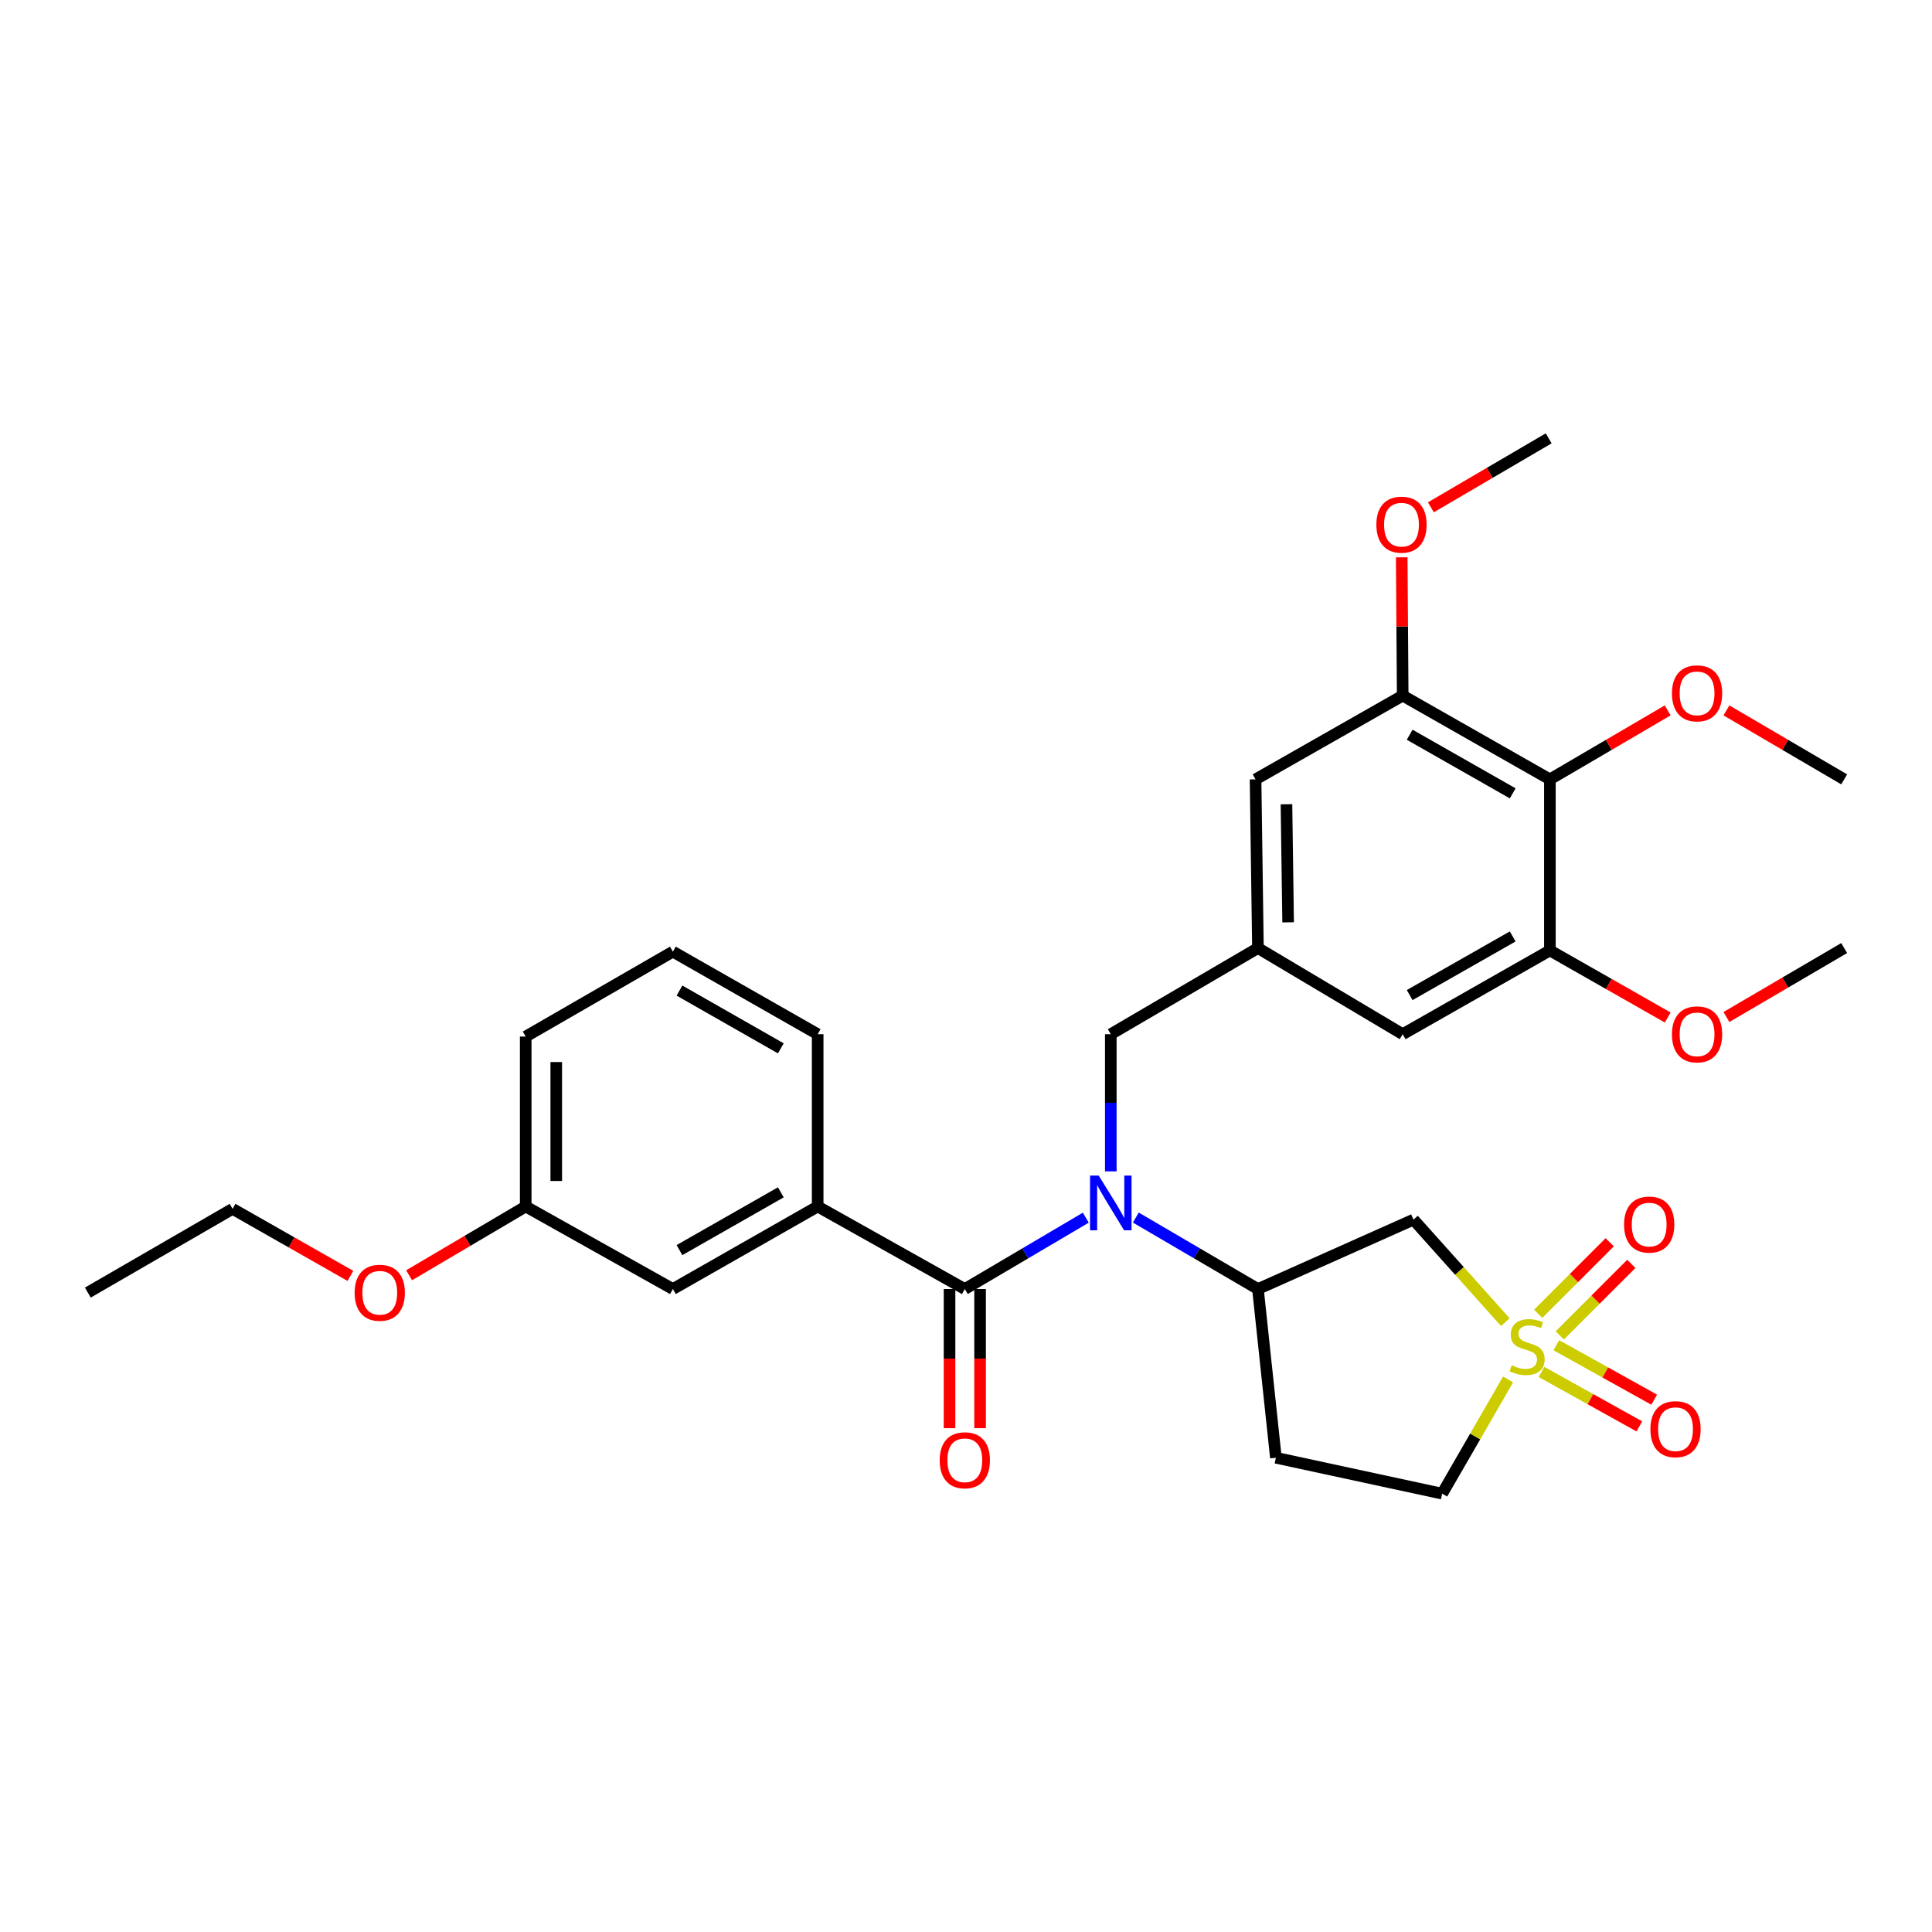 <?xml version='1.0' encoding='iso-8859-1'?>
<svg version='1.1' baseProfile='full'
              xmlns='http://www.w3.org/2000/svg'
                      xmlns:rdkit='http://www.rdkit.org/xml'
                      xmlns:xlink='http://www.w3.org/1999/xlink'
                  xml:space='preserve'
width='1000px' height='1000px' viewBox='0 0 1000 1000'>
<!-- END OF HEADER -->
<rect style='opacity:1.0;fill:#FFFFFF;stroke:none' width='1000' height='1000' x='0' y='0'> </rect>
<path class='bond-2' d='M 779.155,684.334 L 755.388,657.805' style='fill:none;fill-rule:evenodd;stroke:#CCCC00;stroke-width:6px;stroke-linecap:butt;stroke-linejoin:miter;stroke-opacity:1' />
<path class='bond-2' d='M 755.388,657.805 L 731.621,631.277' style='fill:none;fill-rule:evenodd;stroke:#000000;stroke-width:6px;stroke-linecap:butt;stroke-linejoin:miter;stroke-opacity:1' />
<path class='bond-10' d='M 797.872,710.112 L 823.2,724.203' style='fill:none;fill-rule:evenodd;stroke:#CCCC00;stroke-width:6px;stroke-linecap:butt;stroke-linejoin:miter;stroke-opacity:1' />
<path class='bond-10' d='M 823.2,724.203 L 848.528,738.294' style='fill:none;fill-rule:evenodd;stroke:#FF0000;stroke-width:6px;stroke-linecap:butt;stroke-linejoin:miter;stroke-opacity:1' />
<path class='bond-10' d='M 805.559,696.293 L 830.888,710.384' style='fill:none;fill-rule:evenodd;stroke:#CCCC00;stroke-width:6px;stroke-linecap:butt;stroke-linejoin:miter;stroke-opacity:1' />
<path class='bond-10' d='M 830.888,710.384 L 856.216,724.475' style='fill:none;fill-rule:evenodd;stroke:#FF0000;stroke-width:6px;stroke-linecap:butt;stroke-linejoin:miter;stroke-opacity:1' />
<path class='bond-11' d='M 807.343,691.206 L 825.856,672.692' style='fill:none;fill-rule:evenodd;stroke:#CCCC00;stroke-width:6px;stroke-linecap:butt;stroke-linejoin:miter;stroke-opacity:1' />
<path class='bond-11' d='M 825.856,672.692 L 844.37,654.179' style='fill:none;fill-rule:evenodd;stroke:#FF0000;stroke-width:6px;stroke-linecap:butt;stroke-linejoin:miter;stroke-opacity:1' />
<path class='bond-11' d='M 796.161,680.024 L 814.674,661.511' style='fill:none;fill-rule:evenodd;stroke:#CCCC00;stroke-width:6px;stroke-linecap:butt;stroke-linejoin:miter;stroke-opacity:1' />
<path class='bond-11' d='M 814.674,661.511 L 833.188,642.997' style='fill:none;fill-rule:evenodd;stroke:#FF0000;stroke-width:6px;stroke-linecap:butt;stroke-linejoin:miter;stroke-opacity:1' />
<path class='bond-15' d='M 780.579,714.008 L 763.519,743.561' style='fill:none;fill-rule:evenodd;stroke:#CCCC00;stroke-width:6px;stroke-linecap:butt;stroke-linejoin:miter;stroke-opacity:1' />
<path class='bond-15' d='M 763.519,743.561 L 746.46,773.114' style='fill:none;fill-rule:evenodd;stroke:#000000;stroke-width:6px;stroke-linecap:butt;stroke-linejoin:miter;stroke-opacity:1' />
<path class='bond-0' d='M 499.385,667.2 L 530.699,648.73' style='fill:none;fill-rule:evenodd;stroke:#000000;stroke-width:6px;stroke-linecap:butt;stroke-linejoin:miter;stroke-opacity:1' />
<path class='bond-0' d='M 530.699,648.73 L 562.013,630.261' style='fill:none;fill-rule:evenodd;stroke:#0000FF;stroke-width:6px;stroke-linecap:butt;stroke-linejoin:miter;stroke-opacity:1' />
<path class='bond-5' d='M 499.385,667.2 L 423.226,624.477' style='fill:none;fill-rule:evenodd;stroke:#000000;stroke-width:6px;stroke-linecap:butt;stroke-linejoin:miter;stroke-opacity:1' />
<path class='bond-16' d='M 491.478,667.2 L 491.478,703.21' style='fill:none;fill-rule:evenodd;stroke:#000000;stroke-width:6px;stroke-linecap:butt;stroke-linejoin:miter;stroke-opacity:1' />
<path class='bond-16' d='M 491.478,703.21 L 491.478,739.22' style='fill:none;fill-rule:evenodd;stroke:#FF0000;stroke-width:6px;stroke-linecap:butt;stroke-linejoin:miter;stroke-opacity:1' />
<path class='bond-16' d='M 507.292,667.2 L 507.292,703.21' style='fill:none;fill-rule:evenodd;stroke:#000000;stroke-width:6px;stroke-linecap:butt;stroke-linejoin:miter;stroke-opacity:1' />
<path class='bond-16' d='M 507.292,703.21 L 507.292,739.22' style='fill:none;fill-rule:evenodd;stroke:#FF0000;stroke-width:6px;stroke-linecap:butt;stroke-linejoin:miter;stroke-opacity:1' />
<path class='bond-1' d='M 587.892,630.208 L 619.499,648.704' style='fill:none;fill-rule:evenodd;stroke:#0000FF;stroke-width:6px;stroke-linecap:butt;stroke-linejoin:miter;stroke-opacity:1' />
<path class='bond-1' d='M 619.499,648.704 L 651.105,667.2' style='fill:none;fill-rule:evenodd;stroke:#000000;stroke-width:6px;stroke-linecap:butt;stroke-linejoin:miter;stroke-opacity:1' />
<path class='bond-9' d='M 574.946,606.289 L 574.946,570.794' style='fill:none;fill-rule:evenodd;stroke:#0000FF;stroke-width:6px;stroke-linecap:butt;stroke-linejoin:miter;stroke-opacity:1' />
<path class='bond-9' d='M 574.946,570.794 L 574.946,535.299' style='fill:none;fill-rule:evenodd;stroke:#000000;stroke-width:6px;stroke-linecap:butt;stroke-linejoin:miter;stroke-opacity:1' />
<path class='bond-3' d='M 731.621,631.277 L 651.105,667.2' style='fill:none;fill-rule:evenodd;stroke:#000000;stroke-width:6px;stroke-linecap:butt;stroke-linejoin:miter;stroke-opacity:1' />
<path class='bond-31' d='M 651.105,667.2 L 660.4,754.533' style='fill:none;fill-rule:evenodd;stroke:#000000;stroke-width:6px;stroke-linecap:butt;stroke-linejoin:miter;stroke-opacity:1' />
<path class='bond-4' d='M 802.219,403.398 L 726.034,360.043' style='fill:none;fill-rule:evenodd;stroke:#000000;stroke-width:6px;stroke-linecap:butt;stroke-linejoin:miter;stroke-opacity:1' />
<path class='bond-4' d='M 782.97,410.639 L 729.641,380.29' style='fill:none;fill-rule:evenodd;stroke:#000000;stroke-width:6px;stroke-linecap:butt;stroke-linejoin:miter;stroke-opacity:1' />
<path class='bond-18' d='M 802.219,403.398 L 832.704,385.549' style='fill:none;fill-rule:evenodd;stroke:#000000;stroke-width:6px;stroke-linecap:butt;stroke-linejoin:miter;stroke-opacity:1' />
<path class='bond-18' d='M 832.704,385.549 L 863.189,367.7' style='fill:none;fill-rule:evenodd;stroke:#FF0000;stroke-width:6px;stroke-linecap:butt;stroke-linejoin:miter;stroke-opacity:1' />
<path class='bond-32' d='M 802.219,403.398 L 802.219,491.944' style='fill:none;fill-rule:evenodd;stroke:#000000;stroke-width:6px;stroke-linecap:butt;stroke-linejoin:miter;stroke-opacity:1' />
<path class='bond-17' d='M 423.226,624.477 L 348.28,667.2' style='fill:none;fill-rule:evenodd;stroke:#000000;stroke-width:6px;stroke-linecap:butt;stroke-linejoin:miter;stroke-opacity:1' />
<path class='bond-17' d='M 404.153,617.148 L 351.691,647.053' style='fill:none;fill-rule:evenodd;stroke:#000000;stroke-width:6px;stroke-linecap:butt;stroke-linejoin:miter;stroke-opacity:1' />
<path class='bond-22' d='M 423.226,624.477 L 423.226,535.299' style='fill:none;fill-rule:evenodd;stroke:#000000;stroke-width:6px;stroke-linecap:butt;stroke-linejoin:miter;stroke-opacity:1' />
<path class='bond-6' d='M 802.219,491.944 L 726.034,535.299' style='fill:none;fill-rule:evenodd;stroke:#000000;stroke-width:6px;stroke-linecap:butt;stroke-linejoin:miter;stroke-opacity:1' />
<path class='bond-6' d='M 782.97,484.703 L 729.641,515.052' style='fill:none;fill-rule:evenodd;stroke:#000000;stroke-width:6px;stroke-linecap:butt;stroke-linejoin:miter;stroke-opacity:1' />
<path class='bond-19' d='M 802.219,491.944 L 832.712,509.298' style='fill:none;fill-rule:evenodd;stroke:#000000;stroke-width:6px;stroke-linecap:butt;stroke-linejoin:miter;stroke-opacity:1' />
<path class='bond-19' d='M 832.712,509.298 L 863.204,526.653' style='fill:none;fill-rule:evenodd;stroke:#FF0000;stroke-width:6px;stroke-linecap:butt;stroke-linejoin:miter;stroke-opacity:1' />
<path class='bond-7' d='M 726.034,360.043 L 649.875,403.398' style='fill:none;fill-rule:evenodd;stroke:#000000;stroke-width:6px;stroke-linecap:butt;stroke-linejoin:miter;stroke-opacity:1' />
<path class='bond-20' d='M 726.034,360.043 L 725.782,324.253' style='fill:none;fill-rule:evenodd;stroke:#000000;stroke-width:6px;stroke-linecap:butt;stroke-linejoin:miter;stroke-opacity:1' />
<path class='bond-20' d='M 725.782,324.253 L 725.53,288.462' style='fill:none;fill-rule:evenodd;stroke:#FF0000;stroke-width:6px;stroke-linecap:butt;stroke-linejoin:miter;stroke-opacity:1' />
<path class='bond-8' d='M 651.105,490.714 L 574.946,535.299' style='fill:none;fill-rule:evenodd;stroke:#000000;stroke-width:6px;stroke-linecap:butt;stroke-linejoin:miter;stroke-opacity:1' />
<path class='bond-13' d='M 651.105,490.714 L 726.034,535.299' style='fill:none;fill-rule:evenodd;stroke:#000000;stroke-width:6px;stroke-linecap:butt;stroke-linejoin:miter;stroke-opacity:1' />
<path class='bond-14' d='M 651.105,490.714 L 649.875,403.398' style='fill:none;fill-rule:evenodd;stroke:#000000;stroke-width:6px;stroke-linecap:butt;stroke-linejoin:miter;stroke-opacity:1' />
<path class='bond-14' d='M 666.732,477.394 L 665.872,416.273' style='fill:none;fill-rule:evenodd;stroke:#000000;stroke-width:6px;stroke-linecap:butt;stroke-linejoin:miter;stroke-opacity:1' />
<path class='bond-12' d='M 660.4,754.533 L 746.46,773.114' style='fill:none;fill-rule:evenodd;stroke:#000000;stroke-width:6px;stroke-linecap:butt;stroke-linejoin:miter;stroke-opacity:1' />
<path class='bond-21' d='M 348.28,667.2 L 272.104,624.477' style='fill:none;fill-rule:evenodd;stroke:#000000;stroke-width:6px;stroke-linecap:butt;stroke-linejoin:miter;stroke-opacity:1' />
<path class='bond-27' d='M 893.602,367.702 L 924.074,385.55' style='fill:none;fill-rule:evenodd;stroke:#FF0000;stroke-width:6px;stroke-linecap:butt;stroke-linejoin:miter;stroke-opacity:1' />
<path class='bond-27' d='M 924.074,385.55 L 954.545,403.398' style='fill:none;fill-rule:evenodd;stroke:#000000;stroke-width:6px;stroke-linecap:butt;stroke-linejoin:miter;stroke-opacity:1' />
<path class='bond-28' d='M 893.602,526.396 L 924.073,508.555' style='fill:none;fill-rule:evenodd;stroke:#FF0000;stroke-width:6px;stroke-linecap:butt;stroke-linejoin:miter;stroke-opacity:1' />
<path class='bond-28' d='M 924.073,508.555 L 954.545,490.714' style='fill:none;fill-rule:evenodd;stroke:#000000;stroke-width:6px;stroke-linecap:butt;stroke-linejoin:miter;stroke-opacity:1' />
<path class='bond-29' d='M 740.617,262.586 L 771.106,244.736' style='fill:none;fill-rule:evenodd;stroke:#FF0000;stroke-width:6px;stroke-linecap:butt;stroke-linejoin:miter;stroke-opacity:1' />
<path class='bond-29' d='M 771.106,244.736 L 801.595,226.886' style='fill:none;fill-rule:evenodd;stroke:#000000;stroke-width:6px;stroke-linecap:butt;stroke-linejoin:miter;stroke-opacity:1' />
<path class='bond-23' d='M 272.104,624.477 L 241.928,642.279' style='fill:none;fill-rule:evenodd;stroke:#000000;stroke-width:6px;stroke-linecap:butt;stroke-linejoin:miter;stroke-opacity:1' />
<path class='bond-23' d='M 241.928,642.279 L 211.752,660.082' style='fill:none;fill-rule:evenodd;stroke:#FF0000;stroke-width:6px;stroke-linecap:butt;stroke-linejoin:miter;stroke-opacity:1' />
<path class='bond-33' d='M 272.104,624.477 L 272.104,536.52' style='fill:none;fill-rule:evenodd;stroke:#000000;stroke-width:6px;stroke-linecap:butt;stroke-linejoin:miter;stroke-opacity:1' />
<path class='bond-33' d='M 287.917,611.284 L 287.917,549.714' style='fill:none;fill-rule:evenodd;stroke:#000000;stroke-width:6px;stroke-linecap:butt;stroke-linejoin:miter;stroke-opacity:1' />
<path class='bond-24' d='M 423.226,535.299 L 348.28,492.568' style='fill:none;fill-rule:evenodd;stroke:#000000;stroke-width:6px;stroke-linecap:butt;stroke-linejoin:miter;stroke-opacity:1' />
<path class='bond-24' d='M 404.152,542.627 L 351.689,512.715' style='fill:none;fill-rule:evenodd;stroke:#000000;stroke-width:6px;stroke-linecap:butt;stroke-linejoin:miter;stroke-opacity:1' />
<path class='bond-26' d='M 181.369,660.4 L 150.876,643.049' style='fill:none;fill-rule:evenodd;stroke:#FF0000;stroke-width:6px;stroke-linecap:butt;stroke-linejoin:miter;stroke-opacity:1' />
<path class='bond-26' d='M 150.876,643.049 L 120.383,625.698' style='fill:none;fill-rule:evenodd;stroke:#000000;stroke-width:6px;stroke-linecap:butt;stroke-linejoin:miter;stroke-opacity:1' />
<path class='bond-25' d='M 348.28,492.568 L 272.104,536.52' style='fill:none;fill-rule:evenodd;stroke:#000000;stroke-width:6px;stroke-linecap:butt;stroke-linejoin:miter;stroke-opacity:1' />
<path class='bond-30' d='M 120.383,625.698 L 45.455,669.045' style='fill:none;fill-rule:evenodd;stroke:#000000;stroke-width:6px;stroke-linecap:butt;stroke-linejoin:miter;stroke-opacity:1' />
<path  class='atom-0' d='M 782.438 706.649
Q 782.758 706.769, 784.078 707.329
Q 785.398 707.889, 786.838 708.249
Q 788.318 708.569, 789.758 708.569
Q 792.438 708.569, 793.998 707.289
Q 795.558 705.969, 795.558 703.689
Q 795.558 702.129, 794.758 701.169
Q 793.998 700.209, 792.798 699.689
Q 791.598 699.169, 789.598 698.569
Q 787.078 697.809, 785.558 697.089
Q 784.078 696.369, 782.998 694.849
Q 781.958 693.329, 781.958 690.769
Q 781.958 687.209, 784.358 685.009
Q 786.798 682.809, 791.598 682.809
Q 794.878 682.809, 798.598 684.369
L 797.678 687.449
Q 794.278 686.049, 791.718 686.049
Q 788.958 686.049, 787.438 687.209
Q 785.918 688.329, 785.958 690.289
Q 785.958 691.809, 786.718 692.729
Q 787.518 693.649, 788.638 694.169
Q 789.798 694.689, 791.718 695.289
Q 794.278 696.089, 795.798 696.889
Q 797.318 697.689, 798.398 699.329
Q 799.518 700.929, 799.518 703.689
Q 799.518 707.609, 796.878 709.729
Q 794.278 711.809, 789.918 711.809
Q 787.398 711.809, 785.478 711.249
Q 783.598 710.729, 781.358 709.809
L 782.438 706.649
' fill='#CCCC00'/>
<path  class='atom-2' d='M 568.686 608.472
L 577.966 623.472
Q 578.886 624.952, 580.366 627.632
Q 581.846 630.312, 581.926 630.472
L 581.926 608.472
L 585.686 608.472
L 585.686 636.792
L 581.806 636.792
L 571.846 620.392
Q 570.686 618.472, 569.446 616.272
Q 568.246 614.072, 567.886 613.392
L 567.886 636.792
L 564.206 636.792
L 564.206 608.472
L 568.686 608.472
' fill='#0000FF'/>
<path  class='atom-11' d='M 854.247 739.74
Q 854.247 732.94, 857.607 729.14
Q 860.967 725.34, 867.247 725.34
Q 873.527 725.34, 876.887 729.14
Q 880.247 732.94, 880.247 739.74
Q 880.247 746.62, 876.847 750.54
Q 873.447 754.42, 867.247 754.42
Q 861.007 754.42, 857.607 750.54
Q 854.247 746.66, 854.247 739.74
M 867.247 751.22
Q 871.567 751.22, 873.887 748.34
Q 876.247 745.42, 876.247 739.74
Q 876.247 734.18, 873.887 731.38
Q 871.567 728.54, 867.247 728.54
Q 862.927 728.54, 860.567 731.34
Q 858.247 734.14, 858.247 739.74
Q 858.247 745.46, 860.567 748.34
Q 862.927 751.22, 867.247 751.22
' fill='#FF0000'/>
<path  class='atom-12' d='M 840.612 633.834
Q 840.612 627.034, 843.972 623.234
Q 847.332 619.434, 853.612 619.434
Q 859.892 619.434, 863.252 623.234
Q 866.612 627.034, 866.612 633.834
Q 866.612 640.714, 863.212 644.634
Q 859.812 648.514, 853.612 648.514
Q 847.372 648.514, 843.972 644.634
Q 840.612 640.754, 840.612 633.834
M 853.612 645.314
Q 857.932 645.314, 860.252 642.434
Q 862.612 639.514, 862.612 633.834
Q 862.612 628.274, 860.252 625.474
Q 857.932 622.634, 853.612 622.634
Q 849.292 622.634, 846.932 625.434
Q 844.612 628.234, 844.612 633.834
Q 844.612 639.554, 846.932 642.434
Q 849.292 645.314, 853.612 645.314
' fill='#FF0000'/>
<path  class='atom-17' d='M 486.385 755.834
Q 486.385 749.034, 489.745 745.234
Q 493.105 741.434, 499.385 741.434
Q 505.665 741.434, 509.025 745.234
Q 512.385 749.034, 512.385 755.834
Q 512.385 762.714, 508.985 766.634
Q 505.585 770.514, 499.385 770.514
Q 493.145 770.514, 489.745 766.634
Q 486.385 762.754, 486.385 755.834
M 499.385 767.314
Q 503.705 767.314, 506.025 764.434
Q 508.385 761.514, 508.385 755.834
Q 508.385 750.274, 506.025 747.474
Q 503.705 744.634, 499.385 744.634
Q 495.065 744.634, 492.705 747.434
Q 490.385 750.234, 490.385 755.834
Q 490.385 761.554, 492.705 764.434
Q 495.065 767.314, 499.385 767.314
' fill='#FF0000'/>
<path  class='atom-19' d='M 865.395 358.876
Q 865.395 352.076, 868.755 348.276
Q 872.115 344.476, 878.395 344.476
Q 884.675 344.476, 888.035 348.276
Q 891.395 352.076, 891.395 358.876
Q 891.395 365.756, 887.995 369.676
Q 884.595 373.556, 878.395 373.556
Q 872.155 373.556, 868.755 369.676
Q 865.395 365.796, 865.395 358.876
M 878.395 370.356
Q 882.715 370.356, 885.035 367.476
Q 887.395 364.556, 887.395 358.876
Q 887.395 353.316, 885.035 350.516
Q 882.715 347.676, 878.395 347.676
Q 874.075 347.676, 871.715 350.476
Q 869.395 353.276, 869.395 358.876
Q 869.395 364.596, 871.715 367.476
Q 874.075 370.356, 878.395 370.356
' fill='#FF0000'/>
<path  class='atom-20' d='M 865.395 535.379
Q 865.395 528.579, 868.755 524.779
Q 872.115 520.979, 878.395 520.979
Q 884.675 520.979, 888.035 524.779
Q 891.395 528.579, 891.395 535.379
Q 891.395 542.259, 887.995 546.179
Q 884.595 550.059, 878.395 550.059
Q 872.155 550.059, 868.755 546.179
Q 865.395 542.299, 865.395 535.379
M 878.395 546.859
Q 882.715 546.859, 885.035 543.979
Q 887.395 541.059, 887.395 535.379
Q 887.395 529.819, 885.035 527.019
Q 882.715 524.179, 878.395 524.179
Q 874.075 524.179, 871.715 526.979
Q 869.395 529.779, 869.395 535.379
Q 869.395 541.099, 871.715 543.979
Q 874.075 546.859, 878.395 546.859
' fill='#FF0000'/>
<path  class='atom-21' d='M 712.41 271.569
Q 712.41 264.769, 715.77 260.969
Q 719.13 257.169, 725.41 257.169
Q 731.69 257.169, 735.05 260.969
Q 738.41 264.769, 738.41 271.569
Q 738.41 278.449, 735.01 282.369
Q 731.61 286.249, 725.41 286.249
Q 719.17 286.249, 715.77 282.369
Q 712.41 278.489, 712.41 271.569
M 725.41 283.049
Q 729.73 283.049, 732.05 280.169
Q 734.41 277.249, 734.41 271.569
Q 734.41 266.009, 732.05 263.209
Q 729.73 260.369, 725.41 260.369
Q 721.09 260.369, 718.73 263.169
Q 716.41 265.969, 716.41 271.569
Q 716.41 277.289, 718.73 280.169
Q 721.09 283.049, 725.41 283.049
' fill='#FF0000'/>
<path  class='atom-24' d='M 183.56 669.125
Q 183.56 662.325, 186.92 658.525
Q 190.28 654.725, 196.56 654.725
Q 202.84 654.725, 206.2 658.525
Q 209.56 662.325, 209.56 669.125
Q 209.56 676.005, 206.16 679.925
Q 202.76 683.805, 196.56 683.805
Q 190.32 683.805, 186.92 679.925
Q 183.56 676.045, 183.56 669.125
M 196.56 680.605
Q 200.88 680.605, 203.2 677.725
Q 205.56 674.805, 205.56 669.125
Q 205.56 663.565, 203.2 660.765
Q 200.88 657.925, 196.56 657.925
Q 192.24 657.925, 189.88 660.725
Q 187.56 663.525, 187.56 669.125
Q 187.56 674.845, 189.88 677.725
Q 192.24 680.605, 196.56 680.605
' fill='#FF0000'/>
</svg>
